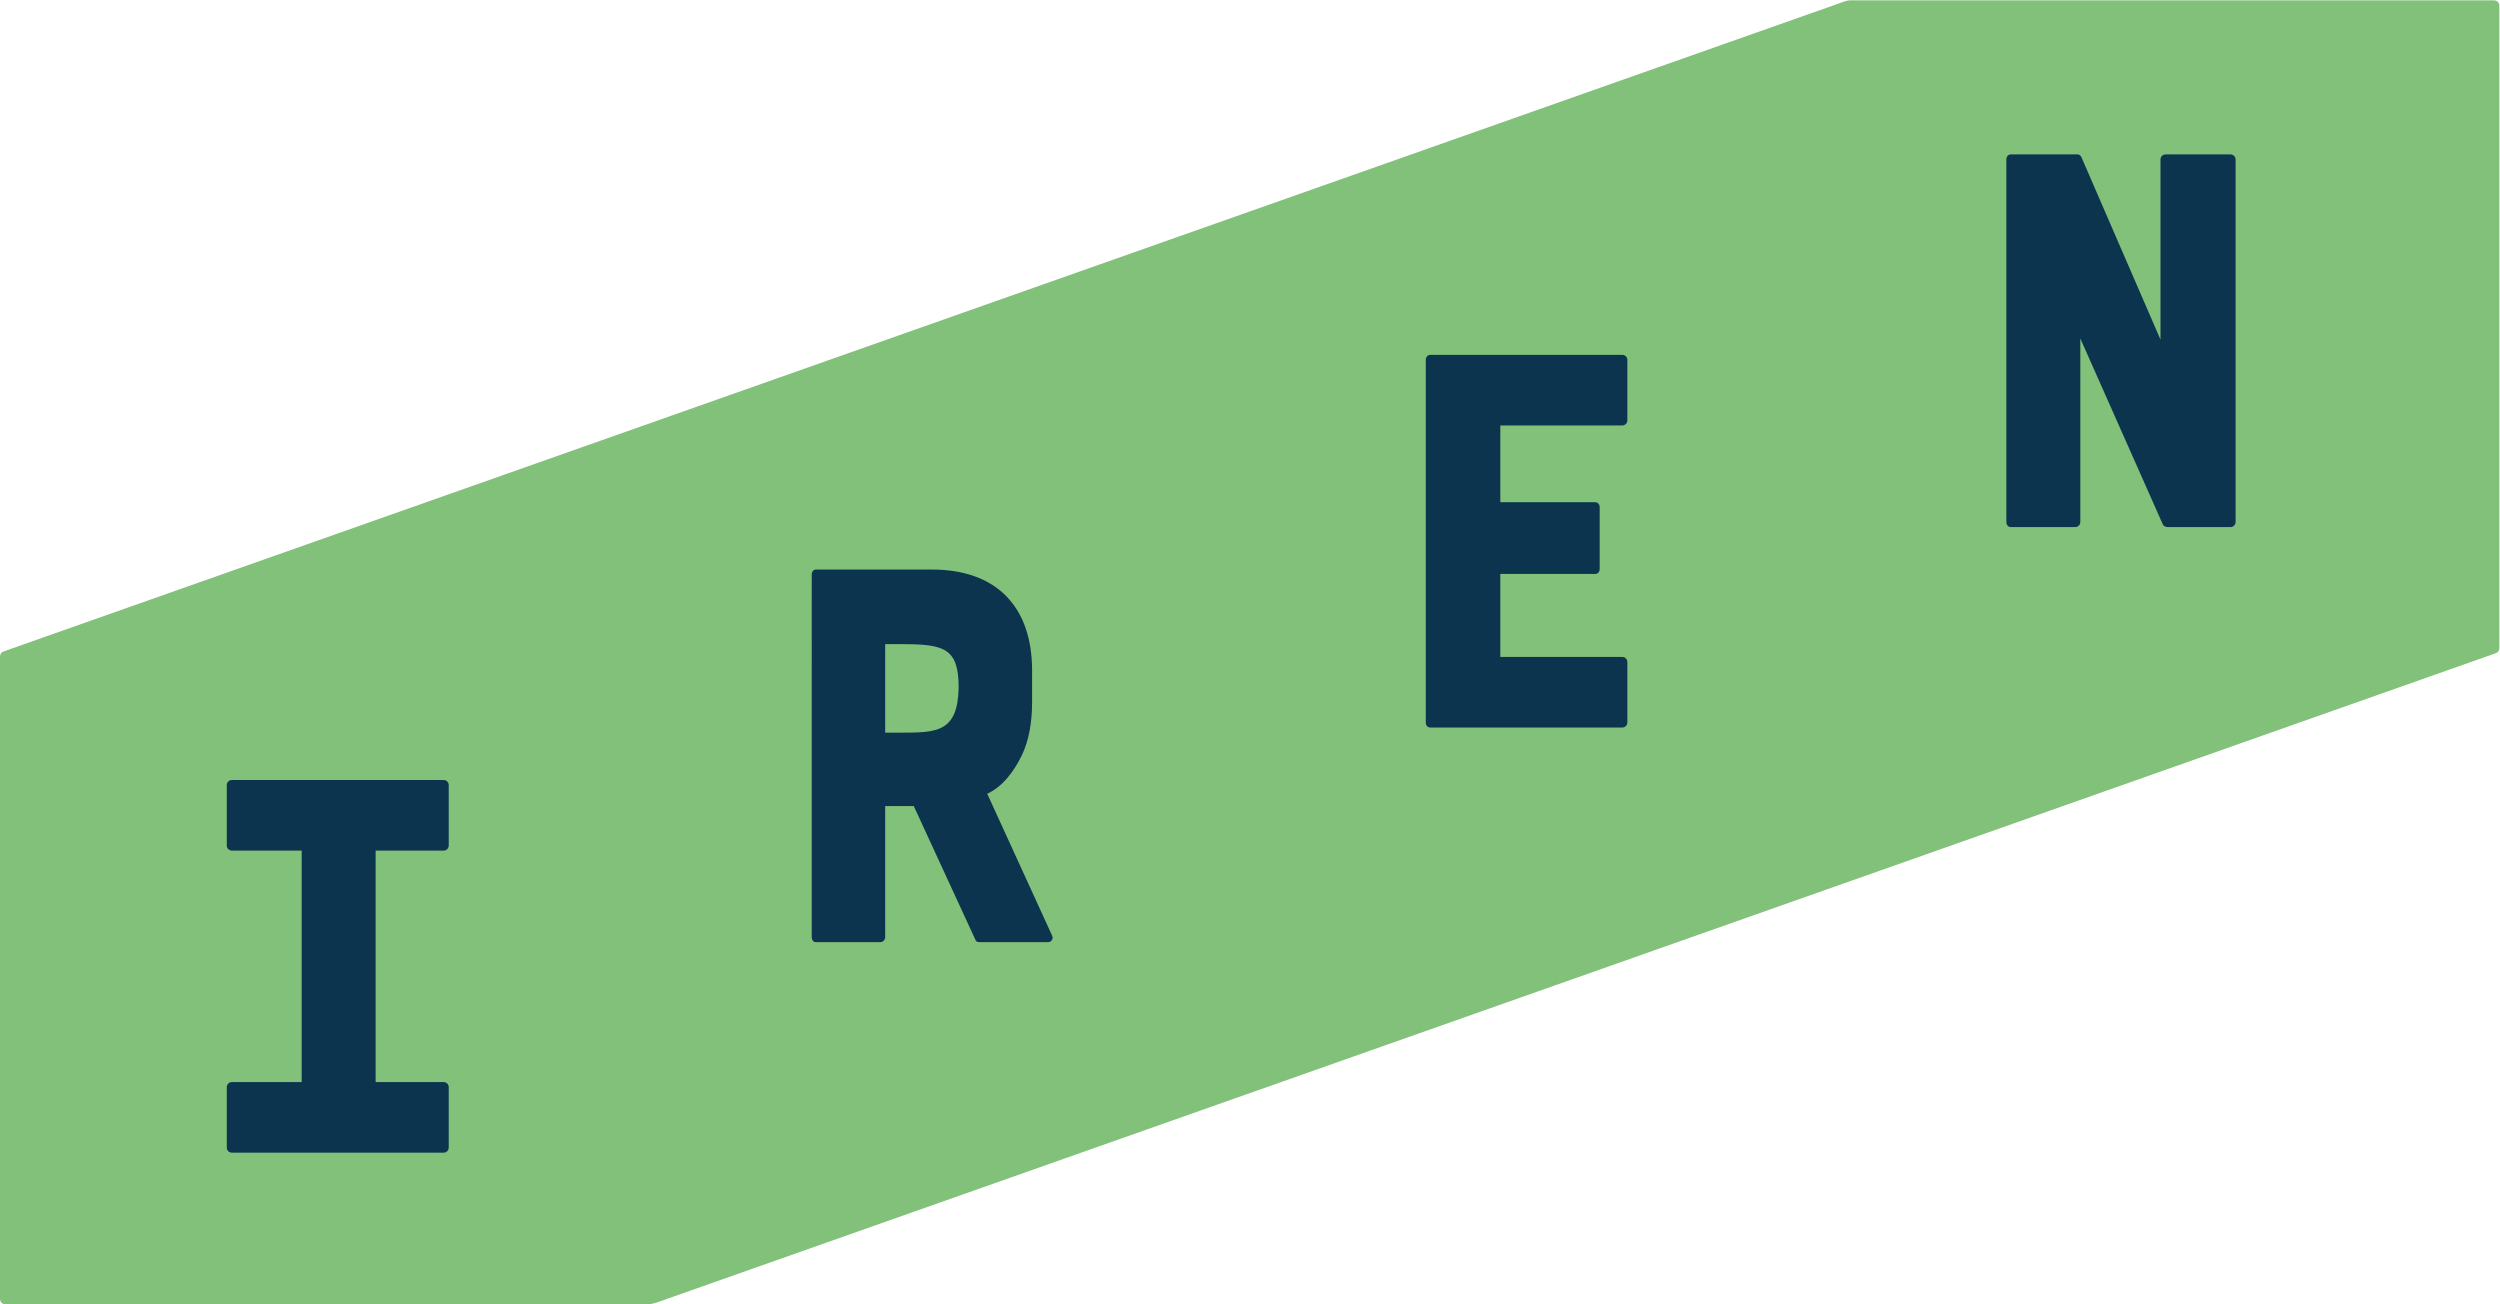 <?xml version="1.0" encoding="UTF-8" standalone="no"?>
<!-- Created with Inkscape (http://www.inkscape.org/) -->

<svg
   version="1.1"
   id="svg2"
   width="1187.153"
   height="619.372"
   viewBox="0 0 1187.153 619.372"
   sodipodi:docname="IREN_LogoandIconSuite_CMYK (3) (1).ai"
   xmlns:inkscape="http://www.inkscape.org/namespaces/inkscape"
   xmlns:sodipodi="http://sodipodi.sourceforge.net/DTD/sodipodi-0.dtd"
   xmlns="http://www.w3.org/2000/svg"
   xmlns:svg="http://www.w3.org/2000/svg">
  <defs
     id="defs6">
    <clipPath
       clipPathUnits="userSpaceOnUse"
       id="clipPath16">
      <path
         d="M 0,464.529 H 890.365 V 0 H 0 Z"
         id="path14" />
    </clipPath>
  </defs>
  <sodipodi:namedview
     id="namedview4"
     pagecolor="#ffffff"
     bordercolor="#000000"
     borderopacity="0.25"
     inkscape:showpageshadow="2"
     inkscape:pageopacity="0.0"
     inkscape:pagecheckerboard="0"
     inkscape:deskcolor="#d1d1d1" />
  <g
     id="g8"
     inkscape:groupmode="layer"
     inkscape:label="IREN_LogoandIconSuite_CMYK (3) (1)"
     transform="matrix(1.333,0,0,-1.333,0,619.372)">
    <g
       id="g10">
      <g
         id="g12"
         clip-path="url(#clipPath16)">
        <g
           id="g18"
           transform="translate(888.452,464.529)">
          <path
             d="m 0,0 h -229.256 c -0.635,0 -1.264,-0.108 -1.863,-0.319 l -656.057,-231.632 c -0.765,-0.27 -1.276,-0.992 -1.276,-1.804 v -228.861 c 0,-1.056 0.856,-1.913 1.913,-1.913 h 228.224 c 1.317,0 2.625,0.225 3.868,0.663 L 0.637,-232.578 c 0.765,0.27 1.276,0.993 1.276,1.804 V -1.913 C 1.913,-0.856 1.056,0 0,0"
             style="fill:#82c179;fill-opacity:1;fill-rule:nonzero;stroke:none"
             id="path20" />
        </g>
        <g
           id="g22"
           transform="translate(507.913,207.288)">
          <path
             d="m 0,0 v 129.135 c 0,1.005 0.604,1.81 1.609,1.81 h 68.389 c 1.006,0 1.81,-0.805 1.81,-1.81 v -21.523 c 0,-1.005 -0.804,-1.81 -1.81,-1.81 H 26.551 V 78.446 h 33.792 c 1.006,0 1.609,-0.804 1.609,-1.81 V 54.711 c 0,-1.005 -0.603,-1.81 -1.609,-1.81 H 26.551 V 23.333 h 43.447 c 1.006,0 1.81,-0.805 1.81,-1.81 L 71.808,0 c 0,-1.006 -0.804,-1.81 -1.81,-1.81 H 1.609 C 0.604,-1.81 0,-1.006 0,0"
             style="fill:#0c344f;fill-opacity:1;fill-rule:nonzero;stroke:none"
             id="path24" />
        </g>
        <g
           id="g26"
           transform="translate(771.456,409.634)">
          <path
             d="m 0,0 h 23.132 c 1.006,0 1.81,-0.805 1.81,-1.81 v -129.135 c 0,-1.006 -0.804,-1.81 -1.81,-1.81 H 0.805 c -0.805,0 -1.609,0.402 -1.811,1.006 l -29.366,66.176 v -65.372 c 0,-1.006 -0.805,-1.81 -1.811,-1.81 h -22.93 c -1.006,0 -1.609,0.804 -1.609,1.81 V -1.81 c 0,1.005 0.603,1.81 1.609,1.81 h 23.735 c 0.804,0 1.206,-0.604 1.408,-1.006 L -1.81,-65.975 V -1.81 C -1.81,-0.805 -1.006,0 0,0"
             style="fill:#0c344f;fill-opacity:1;fill-rule:nonzero;stroke:none"
             id="path28" />
        </g>
        <g
           id="g30"
           transform="translate(341.501,219.8)">
          <path
             d="m 0,0 c 0,13.982 -5.193,15.38 -20.373,15.38 h -5.793 v -31.53 h 5.793 c 12.583,0 19.974,0.199 20.373,15.779 z m 10.187,-37.922 23.079,-50.463 c 0.598,-1.198 -0.2,-2.397 -1.399,-2.397 H 7.299 c -0.799,0 -1.198,0.399 -1.398,0.999 l -21.88,47.467 h -10.187 v -46.668 c 0,-0.999 -0.799,-1.798 -1.798,-1.798 h -22.97 c -0.798,0 -1.398,0.799 -1.398,1.798 V 40.148 c 0,0.998 0.6,1.798 1.398,1.798 h 41.546 c 22.171,0 35.554,-12.584 35.554,-35.954 V -5.512 c 0,-6.991 -1.198,-13.582 -3.595,-18.576 -2.797,-5.792 -6.791,-11.237 -12.384,-13.834"
             style="fill:#0c344f;fill-opacity:1;fill-rule:nonzero;stroke:none"
             id="path32" />
        </g>
        <g
           id="g34"
           transform="translate(158.042,161.636)">
          <path
             d="m 0,0 c 1.006,0 1.811,0.804 1.811,1.81 v 21.523 c 0,1.005 -0.805,1.81 -1.811,1.81 h -19.955 -5.563 -0.52 -22.93 -0.955 -1.999 -23.519 c -1.006,0 -1.81,-0.804 -1.81,-1.81 V 1.81 c 0,-1.005 0.804,-1.81 1.81,-1.81 h 24.863 v -82.469 h -24.863 c -1.006,0 -1.81,-0.805 -1.81,-1.81 v -21.523 c 0,-1.005 0.804,-1.81 1.81,-1.81 h 23.123 2.395 0.955 22.93 0.52 5.166 H 0 c 1.006,0 1.811,0.804 1.811,1.81 v 21.523 c 0,1.005 -0.805,1.81 -1.811,1.81 H -24.228 V 0 Z"
             style="fill:#0c344f;fill-opacity:1;fill-rule:nonzero;stroke:none"
             id="path36" />
        </g>
      </g>
    </g>
  </g>
</svg>
